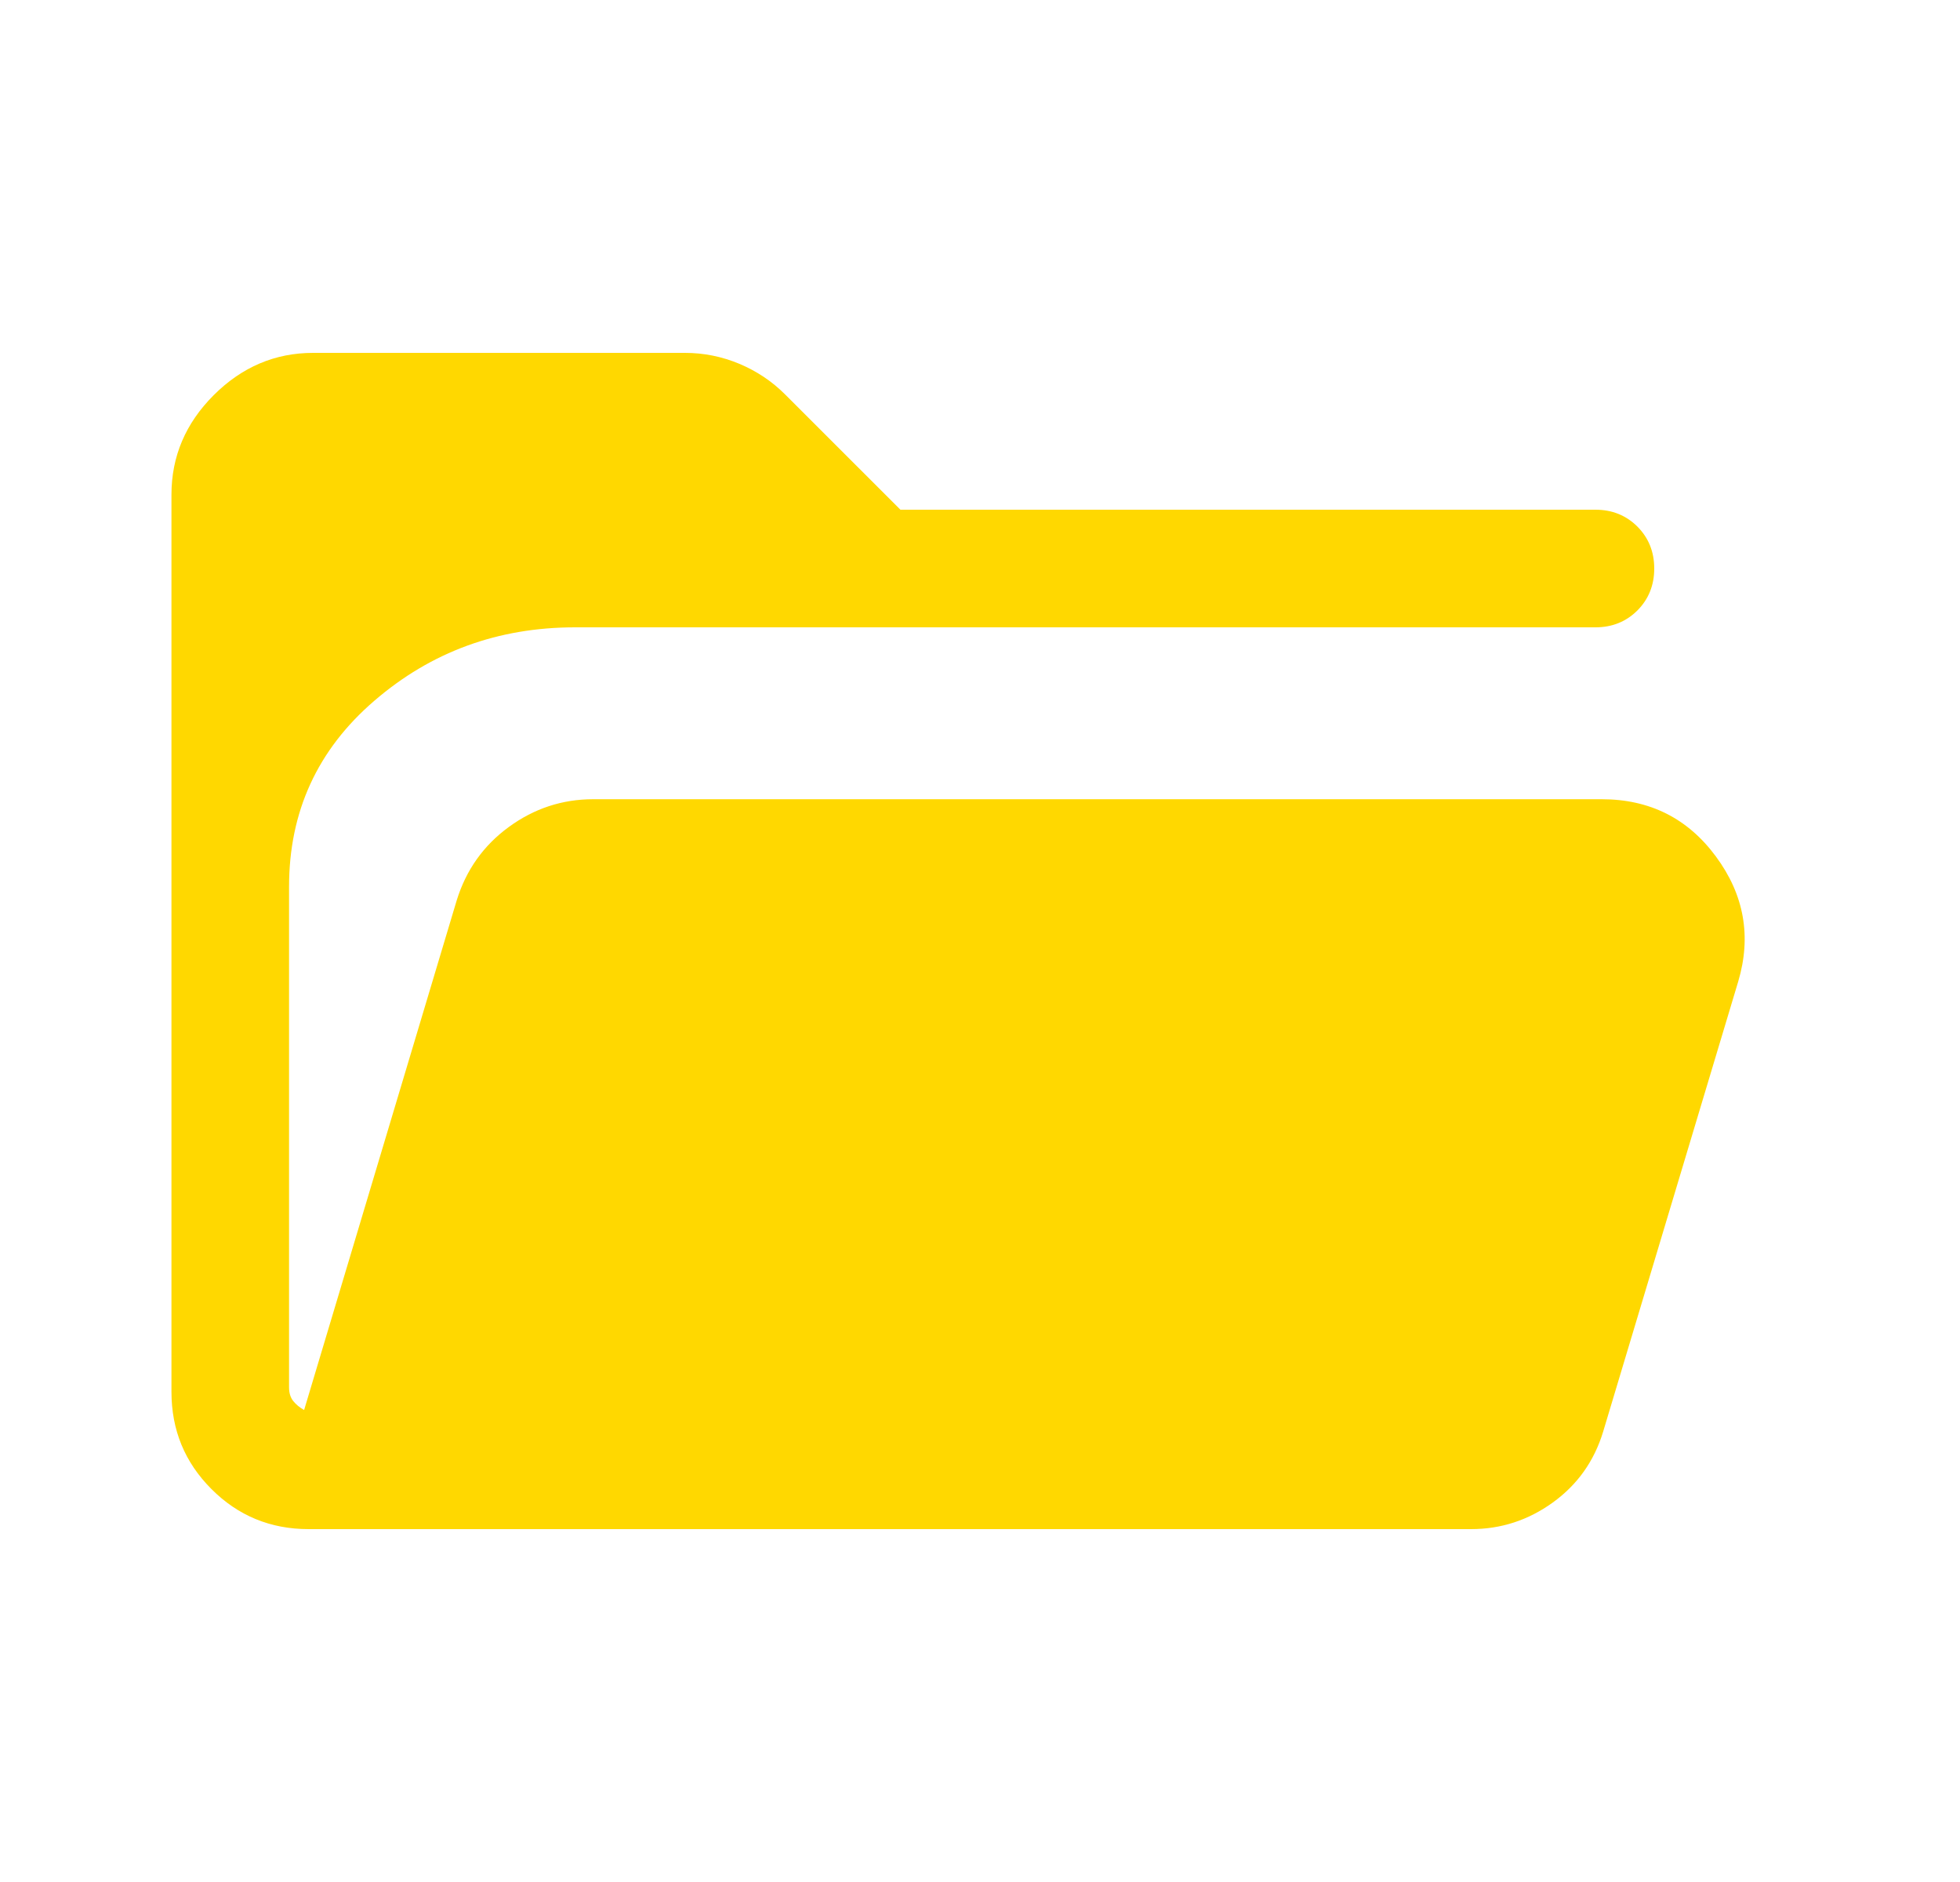 <svg width="25" height="24" viewBox="0 0 25 24" fill="none" xmlns="http://www.w3.org/2000/svg">
<path d="M3.937 19.5C3.451 19.5 3.037 19.33 2.697 18.989C2.357 18.649 2.187 18.236 2.187 17.75V6.308C2.187 5.822 2.366 5.399 2.726 5.039C3.086 4.68 3.508 4.5 3.994 4.5H8.736C8.978 4.5 9.209 4.547 9.432 4.64C9.654 4.734 9.847 4.863 10.011 5.027L11.485 6.5H20.35C20.563 6.5 20.741 6.572 20.885 6.715C21.028 6.859 21.1 7.037 21.1 7.25C21.1 7.463 21.028 7.641 20.885 7.785C20.741 7.928 20.563 8 20.35 8H7.335C6.353 8 5.499 8.312 4.774 8.937C4.049 9.561 3.687 10.351 3.687 11.306V17.692C3.687 17.763 3.704 17.82 3.739 17.865C3.775 17.91 3.821 17.949 3.879 17.981L5.825 11.483C5.945 11.094 6.167 10.782 6.49 10.546C6.813 10.31 7.172 10.192 7.567 10.192H20.429C21.042 10.192 21.528 10.436 21.887 10.923C22.247 11.41 22.342 11.942 22.171 12.517L20.448 18.258C20.334 18.633 20.12 18.934 19.807 19.16C19.493 19.387 19.145 19.5 18.763 19.5H3.937Z" fill="#FFD800"/>
</svg>
